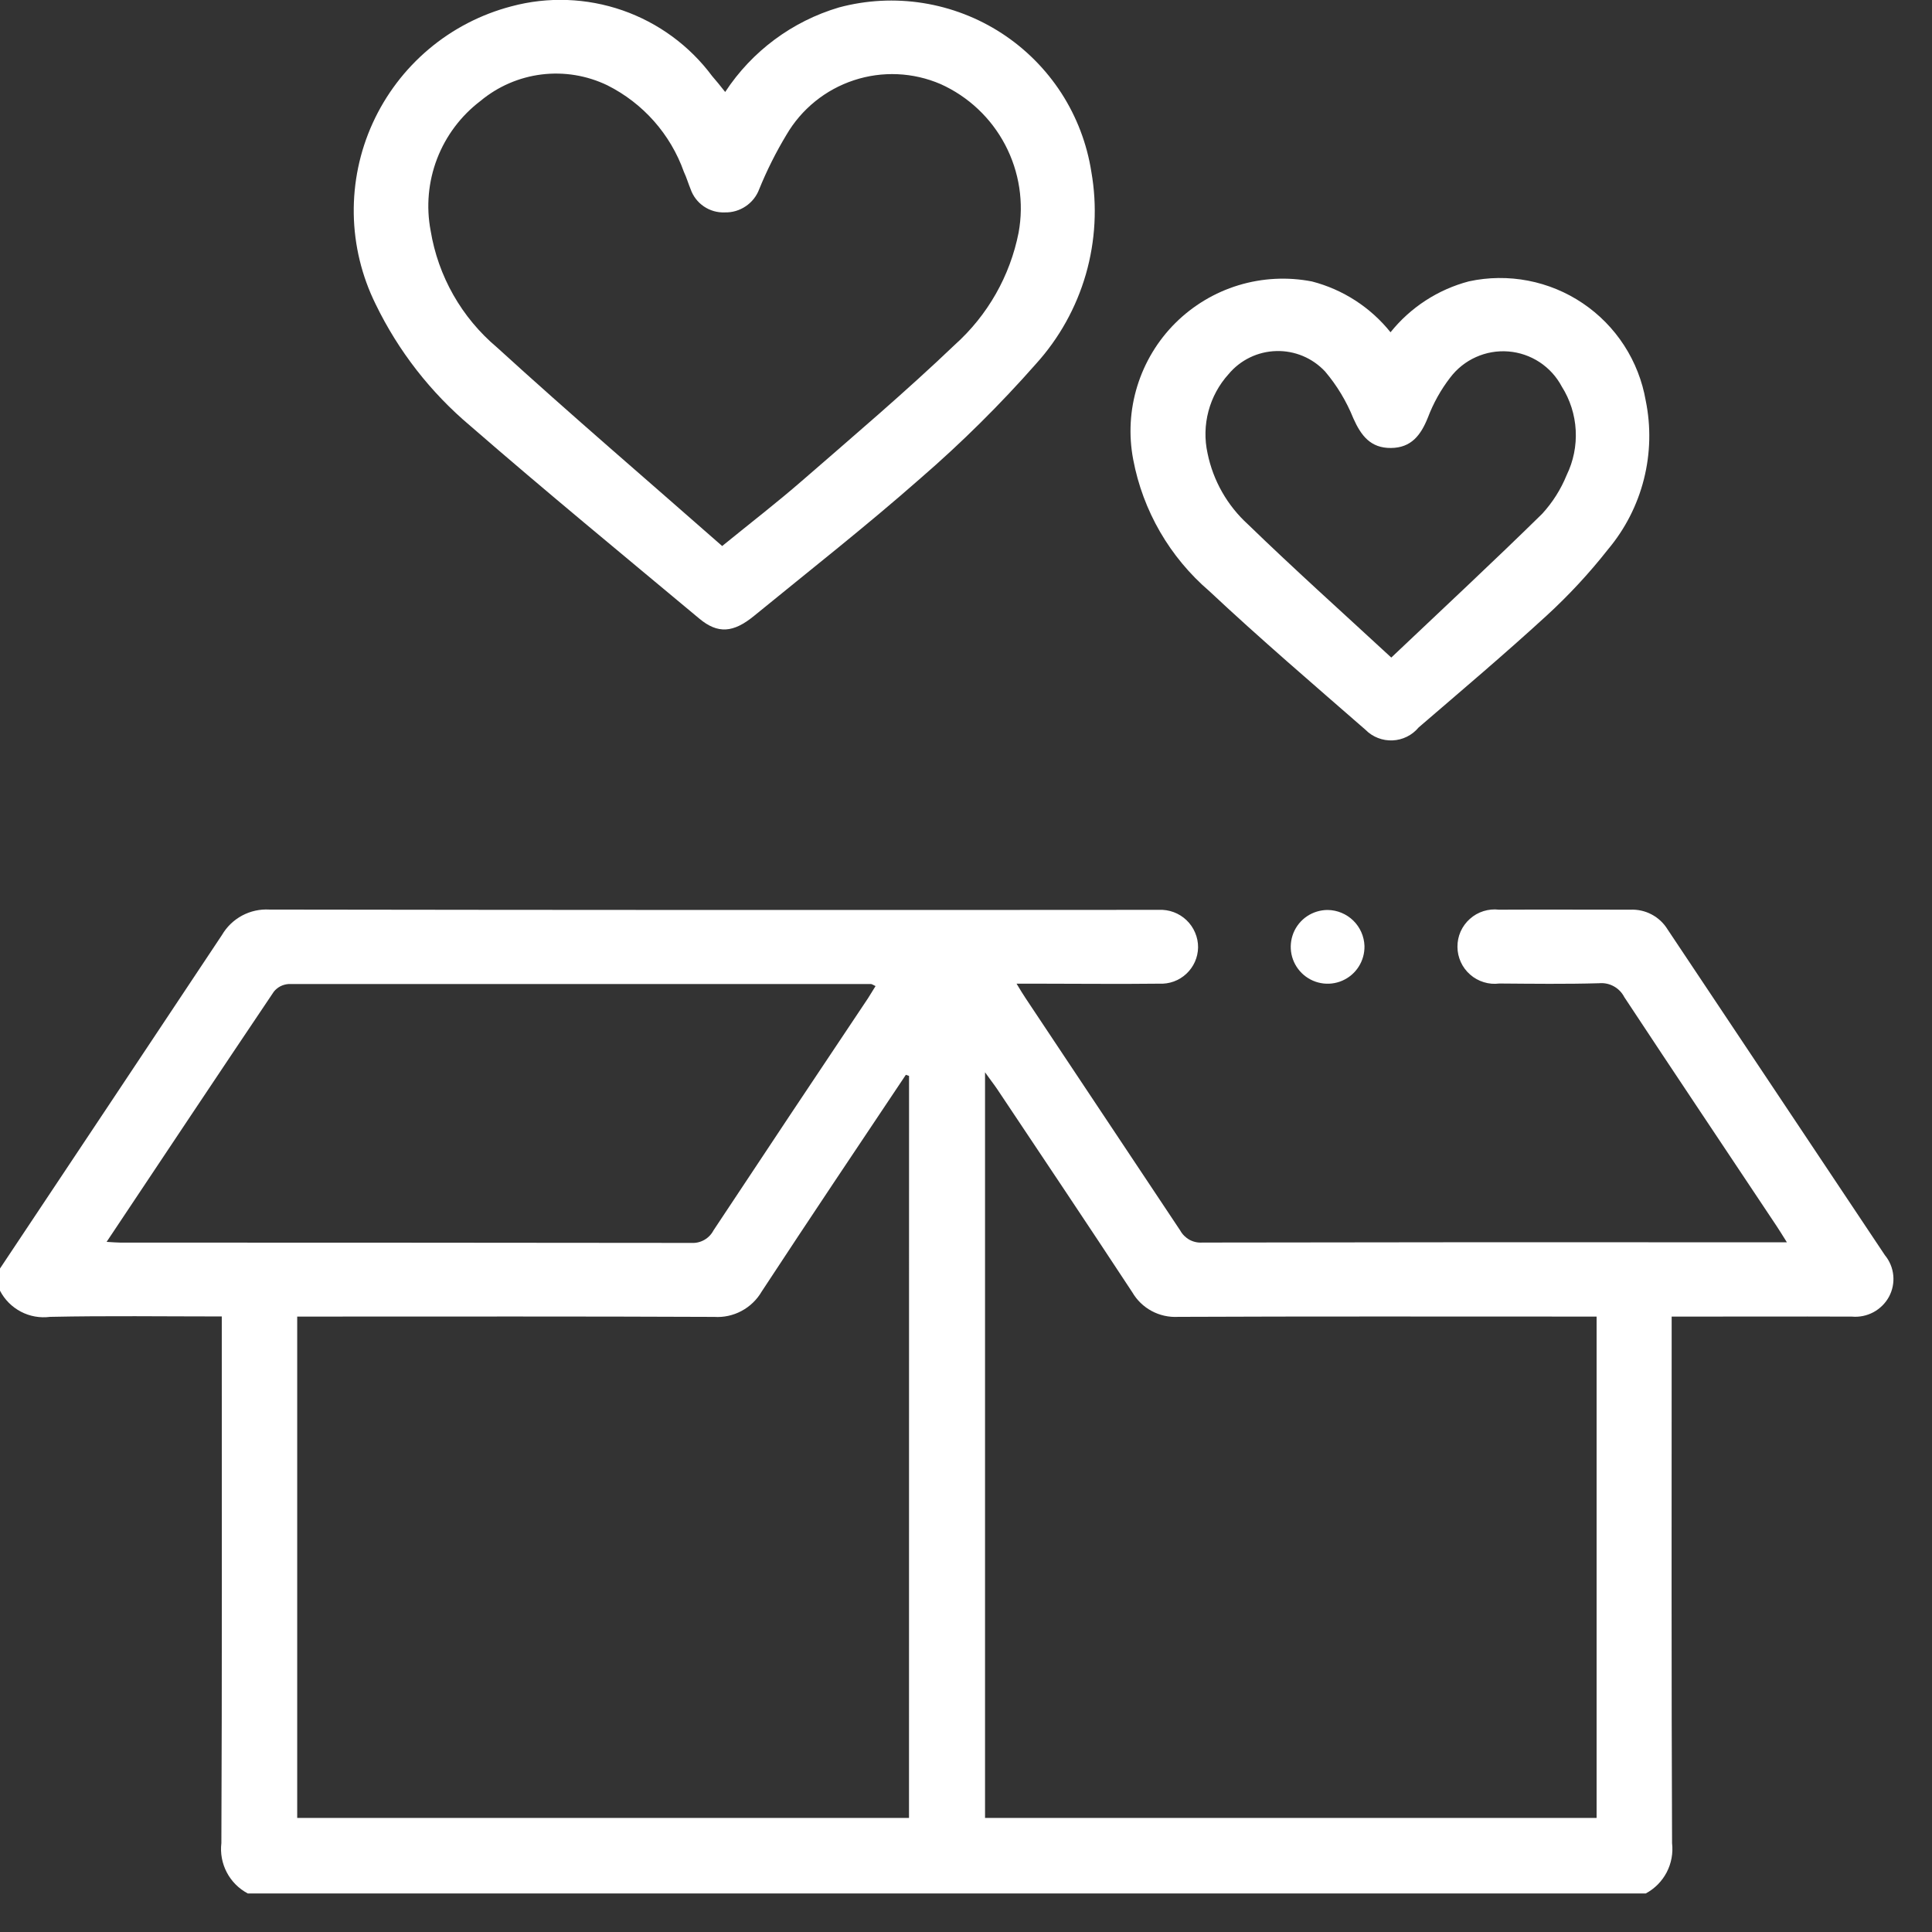 <?xml version="1.0" encoding="UTF-8"?> <svg xmlns="http://www.w3.org/2000/svg" width="48" height="48" viewBox="0 0 48 48" fill="none"><rect x="0" y="0" width="48" height="48" fill="#333333" stroke="none"/><g clip-path="url(#clip0_73_108)"><path d="M0 31.516C1.84 28.755 3.678 25.992 5.515 23.229C5.634 23.025 5.807 22.859 6.015 22.747C6.223 22.636 6.458 22.584 6.693 22.598C13.981 22.609 21.269 22.611 28.558 22.605C28.634 22.605 28.711 22.605 28.788 22.605C28.914 22.599 29.041 22.618 29.16 22.662C29.278 22.706 29.387 22.774 29.478 22.861C29.57 22.949 29.643 23.054 29.692 23.171C29.742 23.287 29.767 23.412 29.766 23.539C29.764 23.662 29.737 23.784 29.687 23.896C29.637 24.008 29.564 24.11 29.474 24.194C29.384 24.278 29.278 24.343 29.163 24.385C29.047 24.427 28.924 24.445 28.801 24.439C27.791 24.451 26.78 24.439 25.769 24.439H25.256C25.356 24.604 25.417 24.705 25.482 24.802C26.763 26.725 28.043 28.648 29.322 30.571C29.375 30.668 29.456 30.748 29.553 30.802C29.651 30.855 29.761 30.879 29.872 30.871C34.588 30.862 39.304 30.86 44.02 30.865H44.395C44.283 30.687 44.215 30.574 44.142 30.465C42.878 28.565 41.609 26.674 40.354 24.771C40.296 24.658 40.206 24.566 40.095 24.505C39.984 24.443 39.857 24.417 39.731 24.428C38.905 24.452 38.078 24.441 37.251 24.435C37.121 24.452 36.989 24.441 36.864 24.402C36.739 24.364 36.623 24.3 36.525 24.213C36.426 24.127 36.347 24.021 36.293 23.902C36.239 23.783 36.21 23.654 36.21 23.523C36.209 23.392 36.236 23.262 36.289 23.142C36.343 23.023 36.421 22.916 36.519 22.829C36.616 22.742 36.731 22.676 36.856 22.637C36.981 22.598 37.113 22.585 37.243 22.601C38.33 22.595 39.417 22.601 40.504 22.601C40.688 22.592 40.871 22.633 41.034 22.719C41.197 22.805 41.334 22.933 41.43 23.09C43.23 25.789 45.03 28.487 46.83 31.185C46.948 31.328 47.02 31.503 47.038 31.687C47.056 31.872 47.018 32.057 46.93 32.22C46.841 32.382 46.707 32.514 46.544 32.602C46.381 32.689 46.196 32.727 46.012 32.711C44.543 32.705 43.074 32.711 41.532 32.711V33.255C41.532 37.434 41.524 41.614 41.542 45.793C41.571 46.043 41.524 46.295 41.408 46.518C41.291 46.741 41.111 46.923 40.889 47.042H6.156C5.933 46.924 5.751 46.742 5.634 46.518C5.517 46.295 5.47 46.041 5.5 45.791C5.518 41.618 5.51 37.445 5.51 33.273V32.707C4.051 32.707 2.647 32.687 1.243 32.717C0.994 32.749 0.741 32.705 0.519 32.588C0.297 32.472 0.115 32.29 0 32.067V31.516ZM22.585 26.731L22.506 26.703C21.306 28.497 20.106 30.286 18.924 32.088C18.805 32.292 18.632 32.459 18.424 32.57C18.216 32.682 17.981 32.733 17.745 32.718C14.454 32.703 11.162 32.71 7.871 32.71H7.384V45.166H22.584L22.585 26.731ZM24.473 26.641V45.166H39.667V32.71H39.146C35.854 32.71 32.563 32.703 29.271 32.717C29.043 32.73 28.815 32.68 28.614 32.572C28.412 32.464 28.245 32.302 28.13 32.104C27.021 30.416 25.896 28.74 24.775 27.059C24.694 26.938 24.6 26.822 24.473 26.641ZM2.648 30.854C2.813 30.863 2.901 30.872 2.988 30.872C7.721 30.872 12.452 30.875 17.181 30.88C17.292 30.886 17.403 30.86 17.5 30.804C17.597 30.749 17.675 30.667 17.727 30.568C19.002 28.642 20.282 26.719 21.567 24.799C21.631 24.699 21.689 24.599 21.753 24.499C21.688 24.469 21.663 24.448 21.637 24.448C16.814 24.448 11.992 24.448 7.169 24.448C7.098 24.453 7.029 24.472 6.966 24.504C6.903 24.537 6.847 24.583 6.803 24.638C5.427 26.682 4.063 28.733 2.648 30.855V30.854Z" fill="white"></path><path d="M18.017 2.285C18.681 1.273 19.682 0.529 20.843 0.185C21.525 0.002 22.237 -0.035 22.934 0.076C23.631 0.187 24.297 0.443 24.889 0.828C25.48 1.213 25.984 1.719 26.368 2.311C26.751 2.904 27.005 3.571 27.114 4.268C27.263 5.116 27.216 5.987 26.978 6.814C26.739 7.642 26.315 8.404 25.737 9.042C24.848 10.051 23.891 10.999 22.874 11.879C21.532 13.062 20.121 14.168 18.735 15.301C18.22 15.723 17.835 15.754 17.374 15.369C15.474 13.783 13.556 12.207 11.685 10.581C10.698 9.75 9.896 8.72 9.333 7.558C8.988 6.86 8.802 6.095 8.789 5.316C8.777 4.538 8.937 3.766 9.26 3.058C9.583 2.349 10.059 1.722 10.654 1.22C11.249 0.718 11.949 0.356 12.702 0.158C13.612 -0.087 14.575 -0.052 15.466 0.257C16.356 0.567 17.133 1.136 17.695 1.893C17.792 2.002 17.884 2.119 18.017 2.285ZM17.942 13.566C18.671 12.973 19.313 12.478 19.923 11.947C21.204 10.834 22.499 9.734 23.723 8.565C24.539 7.833 25.095 6.855 25.307 5.779C25.443 5.036 25.325 4.269 24.974 3.6C24.623 2.931 24.058 2.399 23.369 2.089C22.686 1.795 21.92 1.761 21.214 1.994C20.509 2.226 19.912 2.709 19.538 3.351C19.278 3.782 19.053 4.232 18.863 4.698C18.799 4.872 18.681 5.021 18.528 5.124C18.375 5.228 18.193 5.282 18.008 5.277C17.823 5.285 17.64 5.233 17.486 5.128C17.333 5.024 17.217 4.872 17.157 4.697C17.099 4.556 17.057 4.41 16.991 4.27C16.659 3.335 15.978 2.565 15.091 2.12C14.583 1.875 14.016 1.781 13.456 1.85C12.897 1.919 12.369 2.148 11.936 2.509C11.451 2.878 11.078 3.375 10.859 3.944C10.641 4.513 10.585 5.132 10.699 5.731C10.885 6.863 11.469 7.892 12.347 8.631C14.176 10.3 16.058 11.909 17.942 13.566Z" fill="white"></path><path d="M34.547 8.255C35.044 7.636 35.727 7.192 36.495 6.99C36.978 6.885 37.478 6.88 37.964 6.973C38.45 7.067 38.912 7.257 39.322 7.534C39.732 7.81 40.082 8.167 40.351 8.582C40.62 8.997 40.802 9.463 40.887 9.95C41.02 10.598 41.004 11.267 40.842 11.907C40.68 12.548 40.375 13.144 39.95 13.65C39.487 14.239 38.976 14.79 38.424 15.296C37.387 16.247 36.312 17.156 35.245 18.074C35.165 18.17 35.067 18.248 34.955 18.303C34.844 18.358 34.722 18.39 34.598 18.395C34.473 18.4 34.349 18.38 34.233 18.334C34.117 18.289 34.012 18.22 33.925 18.131C32.625 16.997 31.308 15.871 30.048 14.689C29.063 13.845 28.394 12.691 28.154 11.416C28.038 10.808 28.073 10.182 28.256 9.591C28.439 9 28.763 8.462 29.201 8.026C29.64 7.59 30.178 7.267 30.77 7.087C31.362 6.907 31.989 6.875 32.596 6.993C33.365 7.192 34.05 7.635 34.547 8.255ZM34.566 16.337C35.866 15.105 37.106 13.952 38.314 12.766C38.573 12.484 38.779 12.158 38.923 11.804C39.092 11.457 39.169 11.073 39.148 10.688C39.127 10.303 39.008 9.93 38.802 9.604C38.672 9.359 38.483 9.151 38.251 8.998C38.019 8.846 37.753 8.754 37.476 8.732C37.2 8.71 36.922 8.758 36.669 8.872C36.416 8.985 36.196 9.161 36.029 9.382C35.796 9.684 35.61 10.019 35.475 10.375C35.3 10.811 35.063 11.126 34.557 11.13C34.051 11.134 33.815 10.823 33.623 10.393C33.453 9.971 33.217 9.578 32.923 9.231C32.768 9.065 32.58 8.933 32.37 8.845C32.161 8.758 31.935 8.715 31.708 8.722C31.481 8.728 31.258 8.782 31.054 8.881C30.849 8.98 30.668 9.122 30.523 9.296C30.286 9.558 30.115 9.873 30.024 10.215C29.933 10.557 29.925 10.916 30.001 11.261C30.14 11.942 30.492 12.561 31.007 13.029C32.138 14.126 33.308 15.175 34.565 16.336L34.566 16.337Z" fill="white"></path><path d="M33.9 23.502C33.904 23.684 33.854 23.863 33.756 24.017C33.658 24.171 33.517 24.291 33.35 24.364C33.183 24.437 32.998 24.458 32.819 24.425C32.639 24.392 32.474 24.306 32.344 24.179C32.214 24.052 32.124 23.888 32.087 23.71C32.05 23.531 32.068 23.346 32.136 23.177C32.205 23.009 32.323 22.864 32.474 22.763C32.626 22.662 32.804 22.608 32.986 22.608C33.224 22.611 33.452 22.706 33.622 22.872C33.792 23.038 33.892 23.264 33.9 23.502Z" fill="white"></path></g><defs><clipPath id="clip0_73_108"><rect width="47.043" height="47.041" fill="white"></rect></clipPath></defs></svg> 